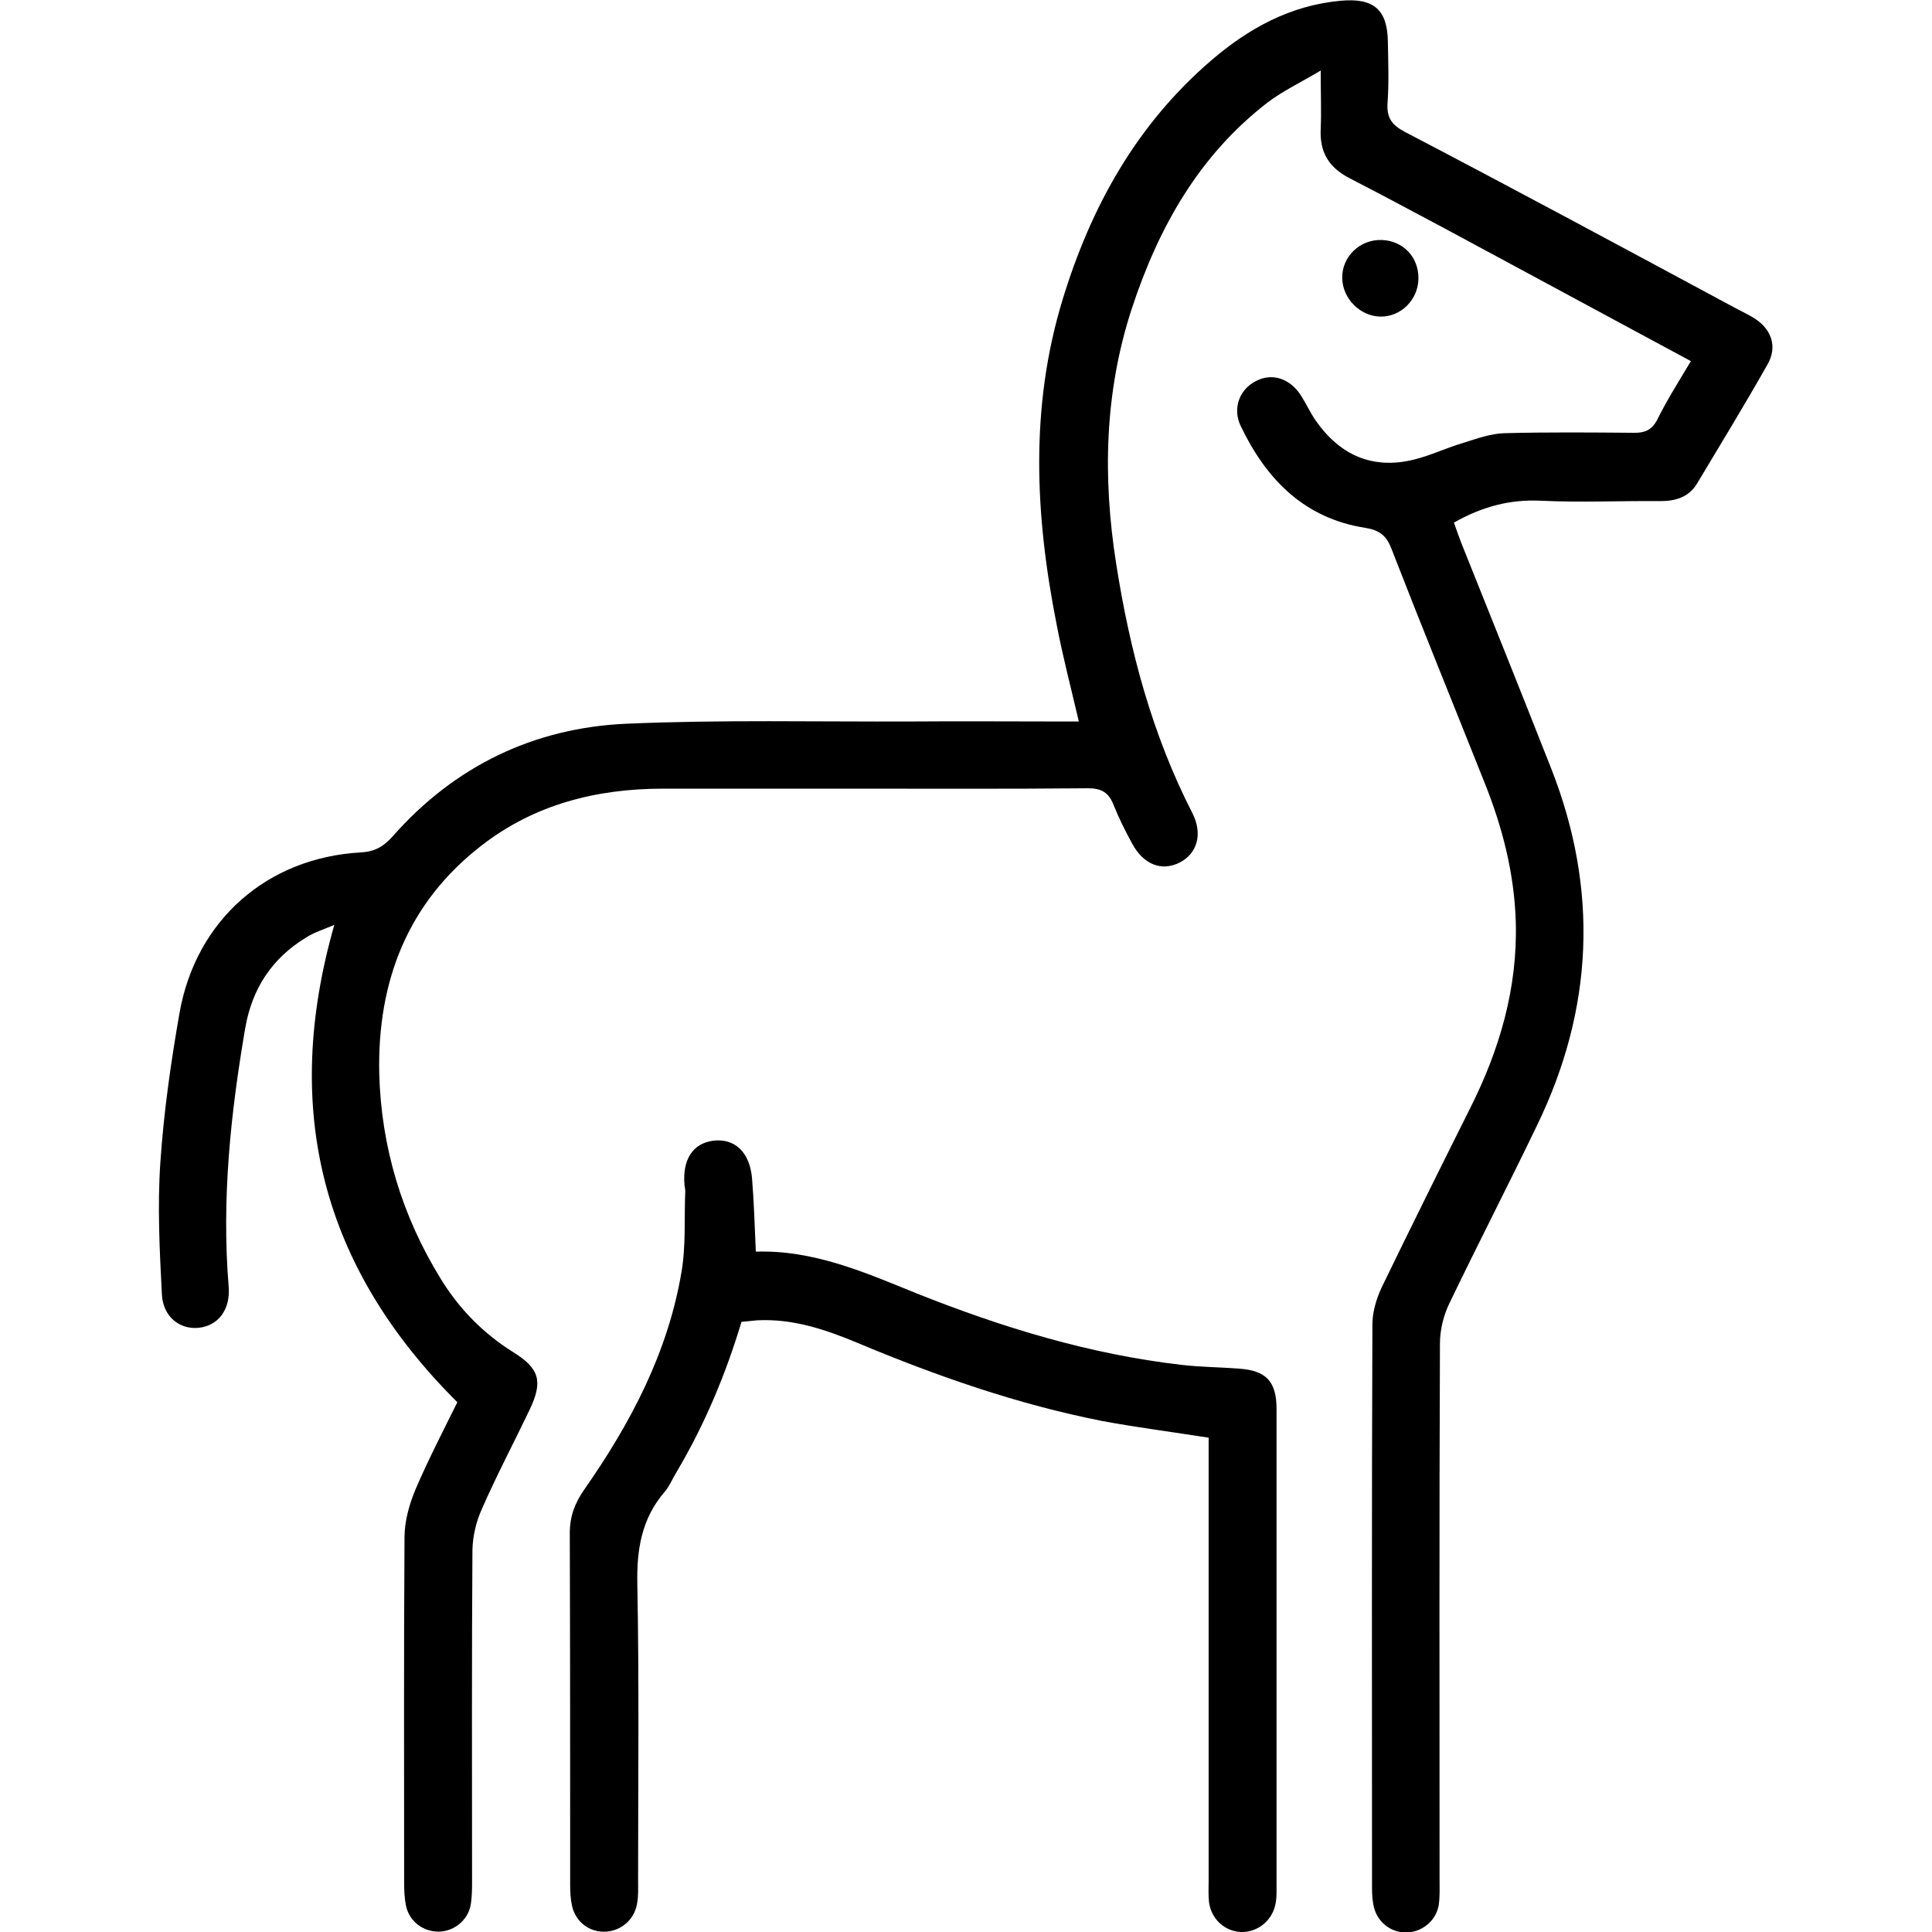 <?xml version="1.0" encoding="UTF-8"?> <svg xmlns="http://www.w3.org/2000/svg" xmlns:xlink="http://www.w3.org/1999/xlink" version="1.1" id="Capa_1" x="0px" y="0px" viewBox="0 0 512 512" style="enable-background:new 0 0 512 512;" xml:space="preserve"> <g> <path d="M448.1,95.7c-13.5-7.3-26.6-14.3-39.7-21.4c-16.9-9.1-33.8-18.3-50.8-27.1c-5.6-2.9-7.9-7-7.6-13.1c0.2-4.6,0-9.3,0-15.4 c-5.4,3.2-10,5.4-14,8.4c-18.3,14.1-29,33.2-36.1,54.8c-7.2,22.1-7.7,44.7-4.1,67.5c3.6,23,9.5,45.2,20.2,66.1 c2.8,5.5,1.3,10.7-3.4,13.1c-4.8,2.4-9.6,0.5-12.6-5.1c-1.8-3.3-3.5-6.7-4.9-10.2c-1.3-3.3-3.2-4.4-6.8-4.4 c-21.1,0.2-42.2,0.1-63.3,0.1c-16.4,0-32.8,0-49.2,0c-17.6,0-34,4.1-48.1,15c-19.7,15.2-27.7,36.1-27.2,60.4 c0.5,19.5,6,37.8,16.3,54.5c4.9,8,11.3,14.5,19.3,19.5c6.9,4.3,7.8,7.7,4.3,15.1c-4.2,8.8-8.8,17.5-12.7,26.4 c-1.5,3.3-2.4,7.1-2.5,10.8c-0.2,29.2-0.1,58.4-0.1,87.6c0,2.3,0,4.6-0.4,6.7c-0.8,4-4.5,6.9-8.5,6.9c-4.1,0-7.7-2.7-8.6-6.8 c-0.4-2-0.5-4.1-0.5-6.2c0-30.5-0.1-61,0.1-91.5c0-4.3,1.3-8.9,3-12.9c3.4-7.9,7.4-15.6,11-22.9c-36-35.8-46.6-77.6-32.6-126.5 c-2.5,1.1-5.2,1.9-7.4,3.3c-9.1,5.5-14.4,13.6-16.2,24c-3.9,22.7-6.3,45.5-4.4,68.6c0.5,6.1-2.8,10.4-8.1,10.9 c-5,0.4-9.3-3-9.6-8.9c-0.6-11.6-1.2-23.4-0.4-35c0.9-13.3,2.8-26.6,5.1-39.7c4.4-24.5,23.2-41,48-42.4c3.8-0.2,6.1-1.6,8.5-4.3 c16.4-18.6,37.4-28.7,61.8-29.8c25.2-1.1,50.5-0.5,75.7-0.6c12.6-0.1,25.2,0,37.9,0c2,0,4,0,6.4,0c-2.1-9-4.3-17.4-5.9-25.8 c-5.7-28.8-7.1-57.5,1.6-86c7.5-24.6,19.6-46.4,39.4-63.4c9.9-8.5,21-14.6,34.3-15.8c8.7-0.8,12.4,2.3,12.5,10.9 c0.1,5.5,0.3,10.9-0.1,16.4c-0.2,3.8,1.2,5.6,4.5,7.4C401.7,50.3,430.8,66,460,81.7c1.7,0.9,3.4,1.7,5,2.7 c4.5,2.9,6.1,7.5,3.4,12.2c-6,10.6-12.4,21.1-18.7,31.6c-2.2,3.6-5.7,4.6-9.7,4.6c-10.5-0.1-21.1,0.4-31.6-0.1 c-8.2-0.4-15.5,1.5-23.1,5.8c0.7,1.9,1.4,4,2.2,6c7.9,19.7,15.8,39.4,23.6,59.2c12.6,32.1,11.2,63.7-3.8,94.6 c-7.6,15.8-15.6,31.3-23.2,47.1c-1.6,3.3-2.5,7.1-2.5,10.7c-0.2,47.3-0.1,94.5-0.1,141.8c0,2.3,0.1,4.5-0.2,6.8 c-0.6,4.1-4.1,7.1-8.1,7.4c-4,0.3-7.8-2.2-9-6.3c-0.5-1.8-0.6-3.7-0.6-5.6c0-49.7-0.1-99.4,0.1-149.2c0-3.2,1-6.7,2.4-9.7 c7.7-15.9,15.6-31.8,23.5-47.6c7.8-15.5,12.6-31.8,12.1-49.4c-0.4-13-3.6-25.3-8.4-37.2c-8.2-20.6-16.6-41.2-24.6-61.8 c-1.3-3.4-3.2-4.8-6.8-5.4c-16.2-2.5-26.3-12.8-33.1-27c-2.3-4.8-0.2-9.9,4.2-12c4.2-2.1,8.8-0.6,11.7,3.8c1.4,2.2,2.5,4.6,4,6.8 c6.4,9.1,15,13,26,10.3c4.5-1.1,8.8-3.2,13.3-4.5c3.5-1.1,7.1-2.4,10.7-2.5c11.5-0.3,23-0.2,34.5-0.1c2.8,0,4.5-0.8,5.9-3.3 C441.6,106.3,444.7,101.4,448.1,95.7z"></path> <path d="M200.3,331.7c15.3-0.5,28.9,5.5,42.7,11.1c22.6,9,45.8,16.1,70.1,18.9c5,0.6,10.1,0.6,15.2,1c7.3,0.5,10,3.4,10,10.8 c0,42.4,0,84.8,0,127.1c0,1.5,0,3-0.4,4.5c-1.1,4.3-5,7.1-9.2,6.9c-4.3-0.3-7.7-3.5-8.3-7.9c-0.2-1.9-0.1-3.8-0.1-5.6 c0-36.9,0-73.8,0-110.7c0-2.2,0-4.5,0-6.8c-9.6-1.5-18.9-2.7-28.1-4.4c-22.4-4.4-43.9-11.9-64.9-20.7c-8.6-3.6-17.3-6.5-26.7-6 c-1.3,0.1-2.6,0.3-4.1,0.4c-4.2,14-9.8,27.3-17.2,39.8c-1.1,1.8-1.9,3.8-3.2,5.3c-6.1,7.1-7.4,15.3-7.2,24.5 c0.5,26.2,0.2,52.4,0.2,78.5c0,1.9,0.1,3.8-0.2,5.6c-0.5,4.4-4,7.6-8.2,7.9c-4.3,0.3-8.1-2.4-9.1-6.8c-0.4-1.8-0.5-3.7-0.5-5.6 c0-31.1,0-62.2-0.1-93.2c0-4.4,1.3-7.9,3.8-11.5c12.3-17.6,22.2-36.3,25.8-57.7c1.2-7,0.7-14.2,1-21.3c0-0.6-0.1-1.1-0.2-1.7 c-0.6-6.8,2.2-11.1,7.6-11.8c5.7-0.7,9.7,3,10.3,10C199.8,318.5,200,324.7,200.3,331.7z"></path> <path d="M365.8,83.9c-5.4-0.1-10-4.8-10.1-10.2c-0.1-5.7,4.7-10.3,10.5-10.1c5.6,0.2,9.8,4.5,9.7,10.3 C375.8,79.5,371.2,84,365.8,83.9z"></path> </g> </svg> 